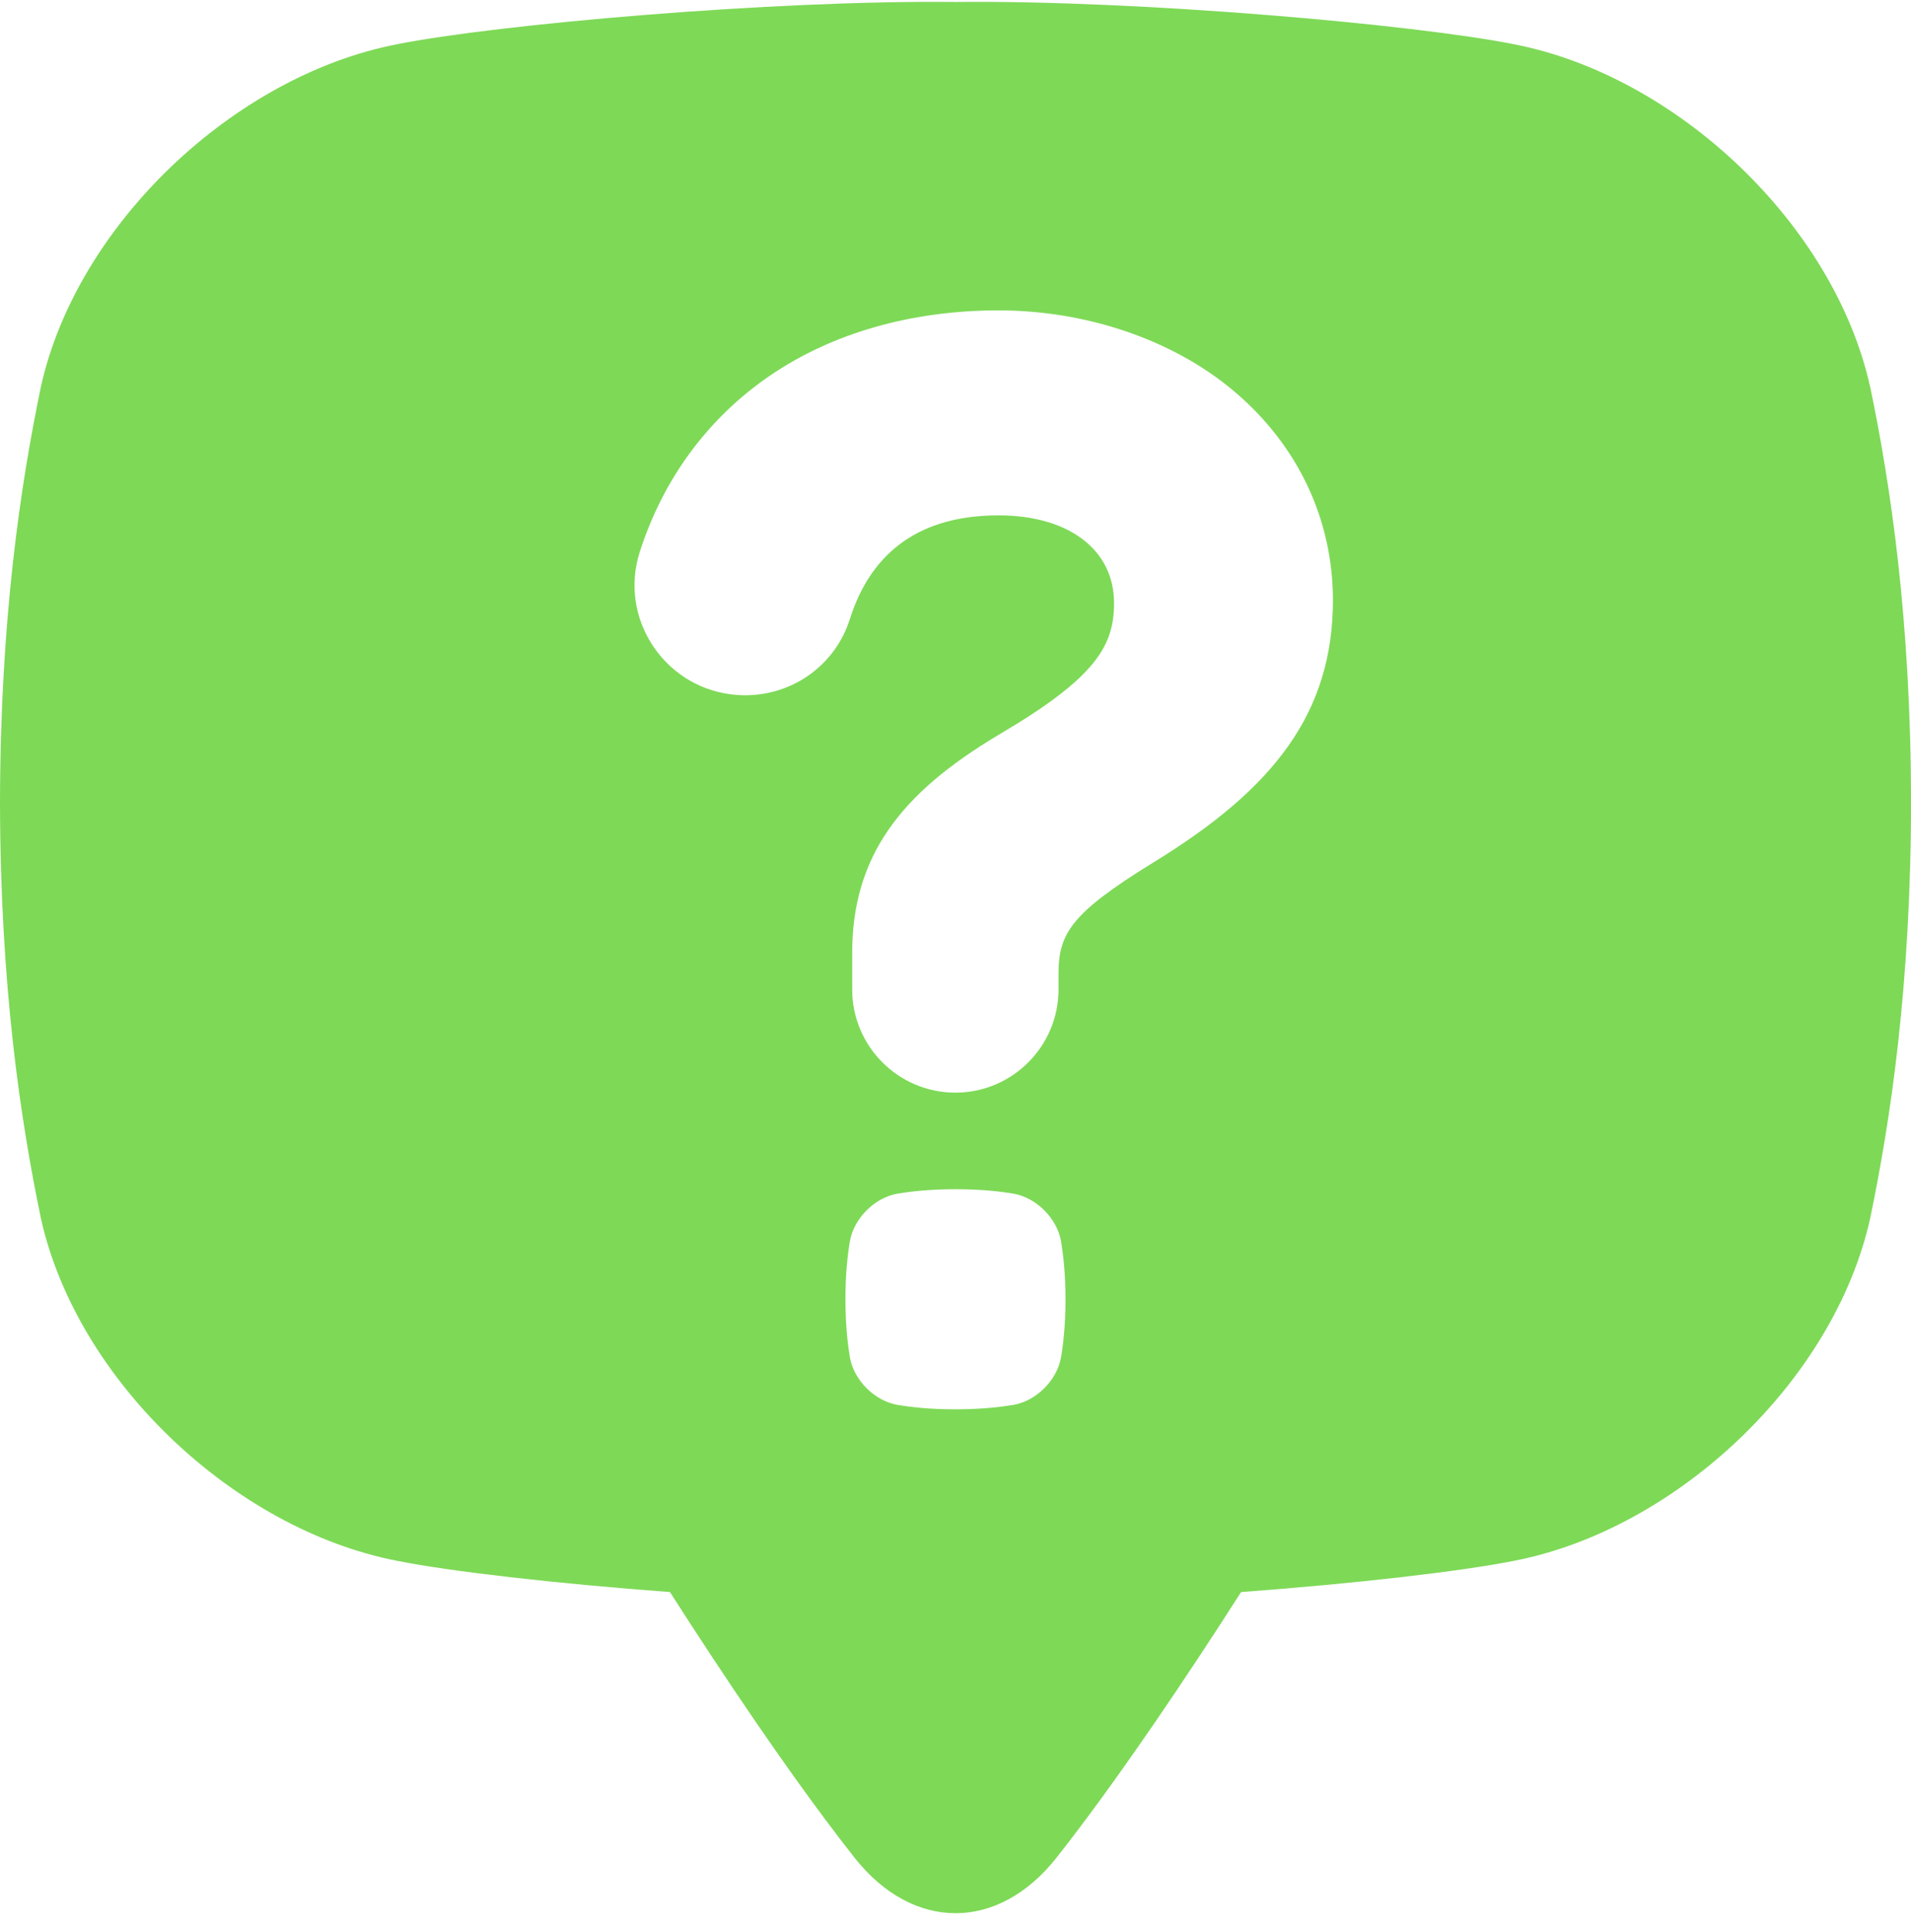 <?xml version="1.0" encoding="UTF-8" standalone="no"?><svg xmlns="http://www.w3.org/2000/svg" xmlns:xlink="http://www.w3.org/1999/xlink" fill="#7ed957" height="517.5" preserveAspectRatio="xMidYMid meet" version="1" viewBox="0.0 -0.5 512.0 517.5" width="512" zoomAndPan="magnify"><g id="change1_1"><path d="M501.05,103.13c-9.63-43.48-51.78-83.31-95.38-91.77C379.11,6.05,305.01-.51,256,.03c-49.01-.54-123.11,6.02-149.67,11.33C62.73,19.82,20.58,59.65,10.95,103.13,5.47,129.53,.08,165.45,0,214.48c.08,49.03,5.47,84.94,10.95,111.34,9.63,43.48,51.78,83.31,95.38,91.77,14.34,2.87,42.54,6.1,73.17,8.38,3.47,5.45,7.23,11.25,11.3,17.4,16.25,24.61,28.69,41.76,38.11,53.71,15.68,19.89,38.51,19.89,54.19,0,9.42-11.95,21.85-29.1,38.11-53.71,4.07-6.16,7.82-11.95,11.3-17.4,30.63-2.28,58.83-5.51,73.18-8.38,43.6-8.46,85.75-48.29,95.38-91.77,5.48-26.4,10.87-62.31,10.95-111.34-.08-49.03-5.47-84.94-10.95-111.34Zm-216.78,260c-1.08,6.09-6.6,11.61-12.69,12.69-3.69,.61-8.72,1.19-15.59,1.2-6.86,0-11.89-.58-15.59-1.2-6.09-1.08-11.61-6.6-12.69-12.69-.61-3.69-1.19-8.72-1.2-15.59,0-6.86,.58-11.89,1.2-15.59,1.08-6.09,6.6-11.61,12.69-12.69,3.69-.61,8.72-1.19,15.59-1.2,6.86,0,11.89,.58,15.59,1.2,6.09,1.08,11.61,6.6,12.69,12.69,.61,3.69,1.19,8.72,1.2,15.59,0,6.86-.58,11.89-1.2,15.59Zm60.88-163.79c-7.72,10.92-19.29,20.89-36.41,31.36-21.67,13.36-25.14,18.85-25.14,29.6v4.25c0,15.24-12.4,27.64-27.64,27.64s-27.64-12.4-27.64-27.64v-9.85c0-12.68,3.17-23.44,9.69-32.89,6.32-9.16,15.79-17.3,29.84-25.65,25.89-15.23,30.63-23.78,30.63-35.13,0-14.26-12.15-23.48-30.94-23.48-20.6,0-34.01,9.36-39.86,27.83-3.86,12.18-15.14,20.36-28.06,20.36-.72,0-1.44-.03-2.16-.08-9.12-.66-17.29-5.39-22.41-12.98-5.07-7.51-6.4-16.74-3.65-25.33,6.3-19.64,18.38-35.98,34.93-47.26,16.76-11.42,37.93-17.45,61.2-17.45s46.6,7.71,63.16,21.71c17.04,14.41,26.43,34.27,26.43,55.94,0,14.88-3.91,27.66-11.97,39.05Z"/></g></svg>